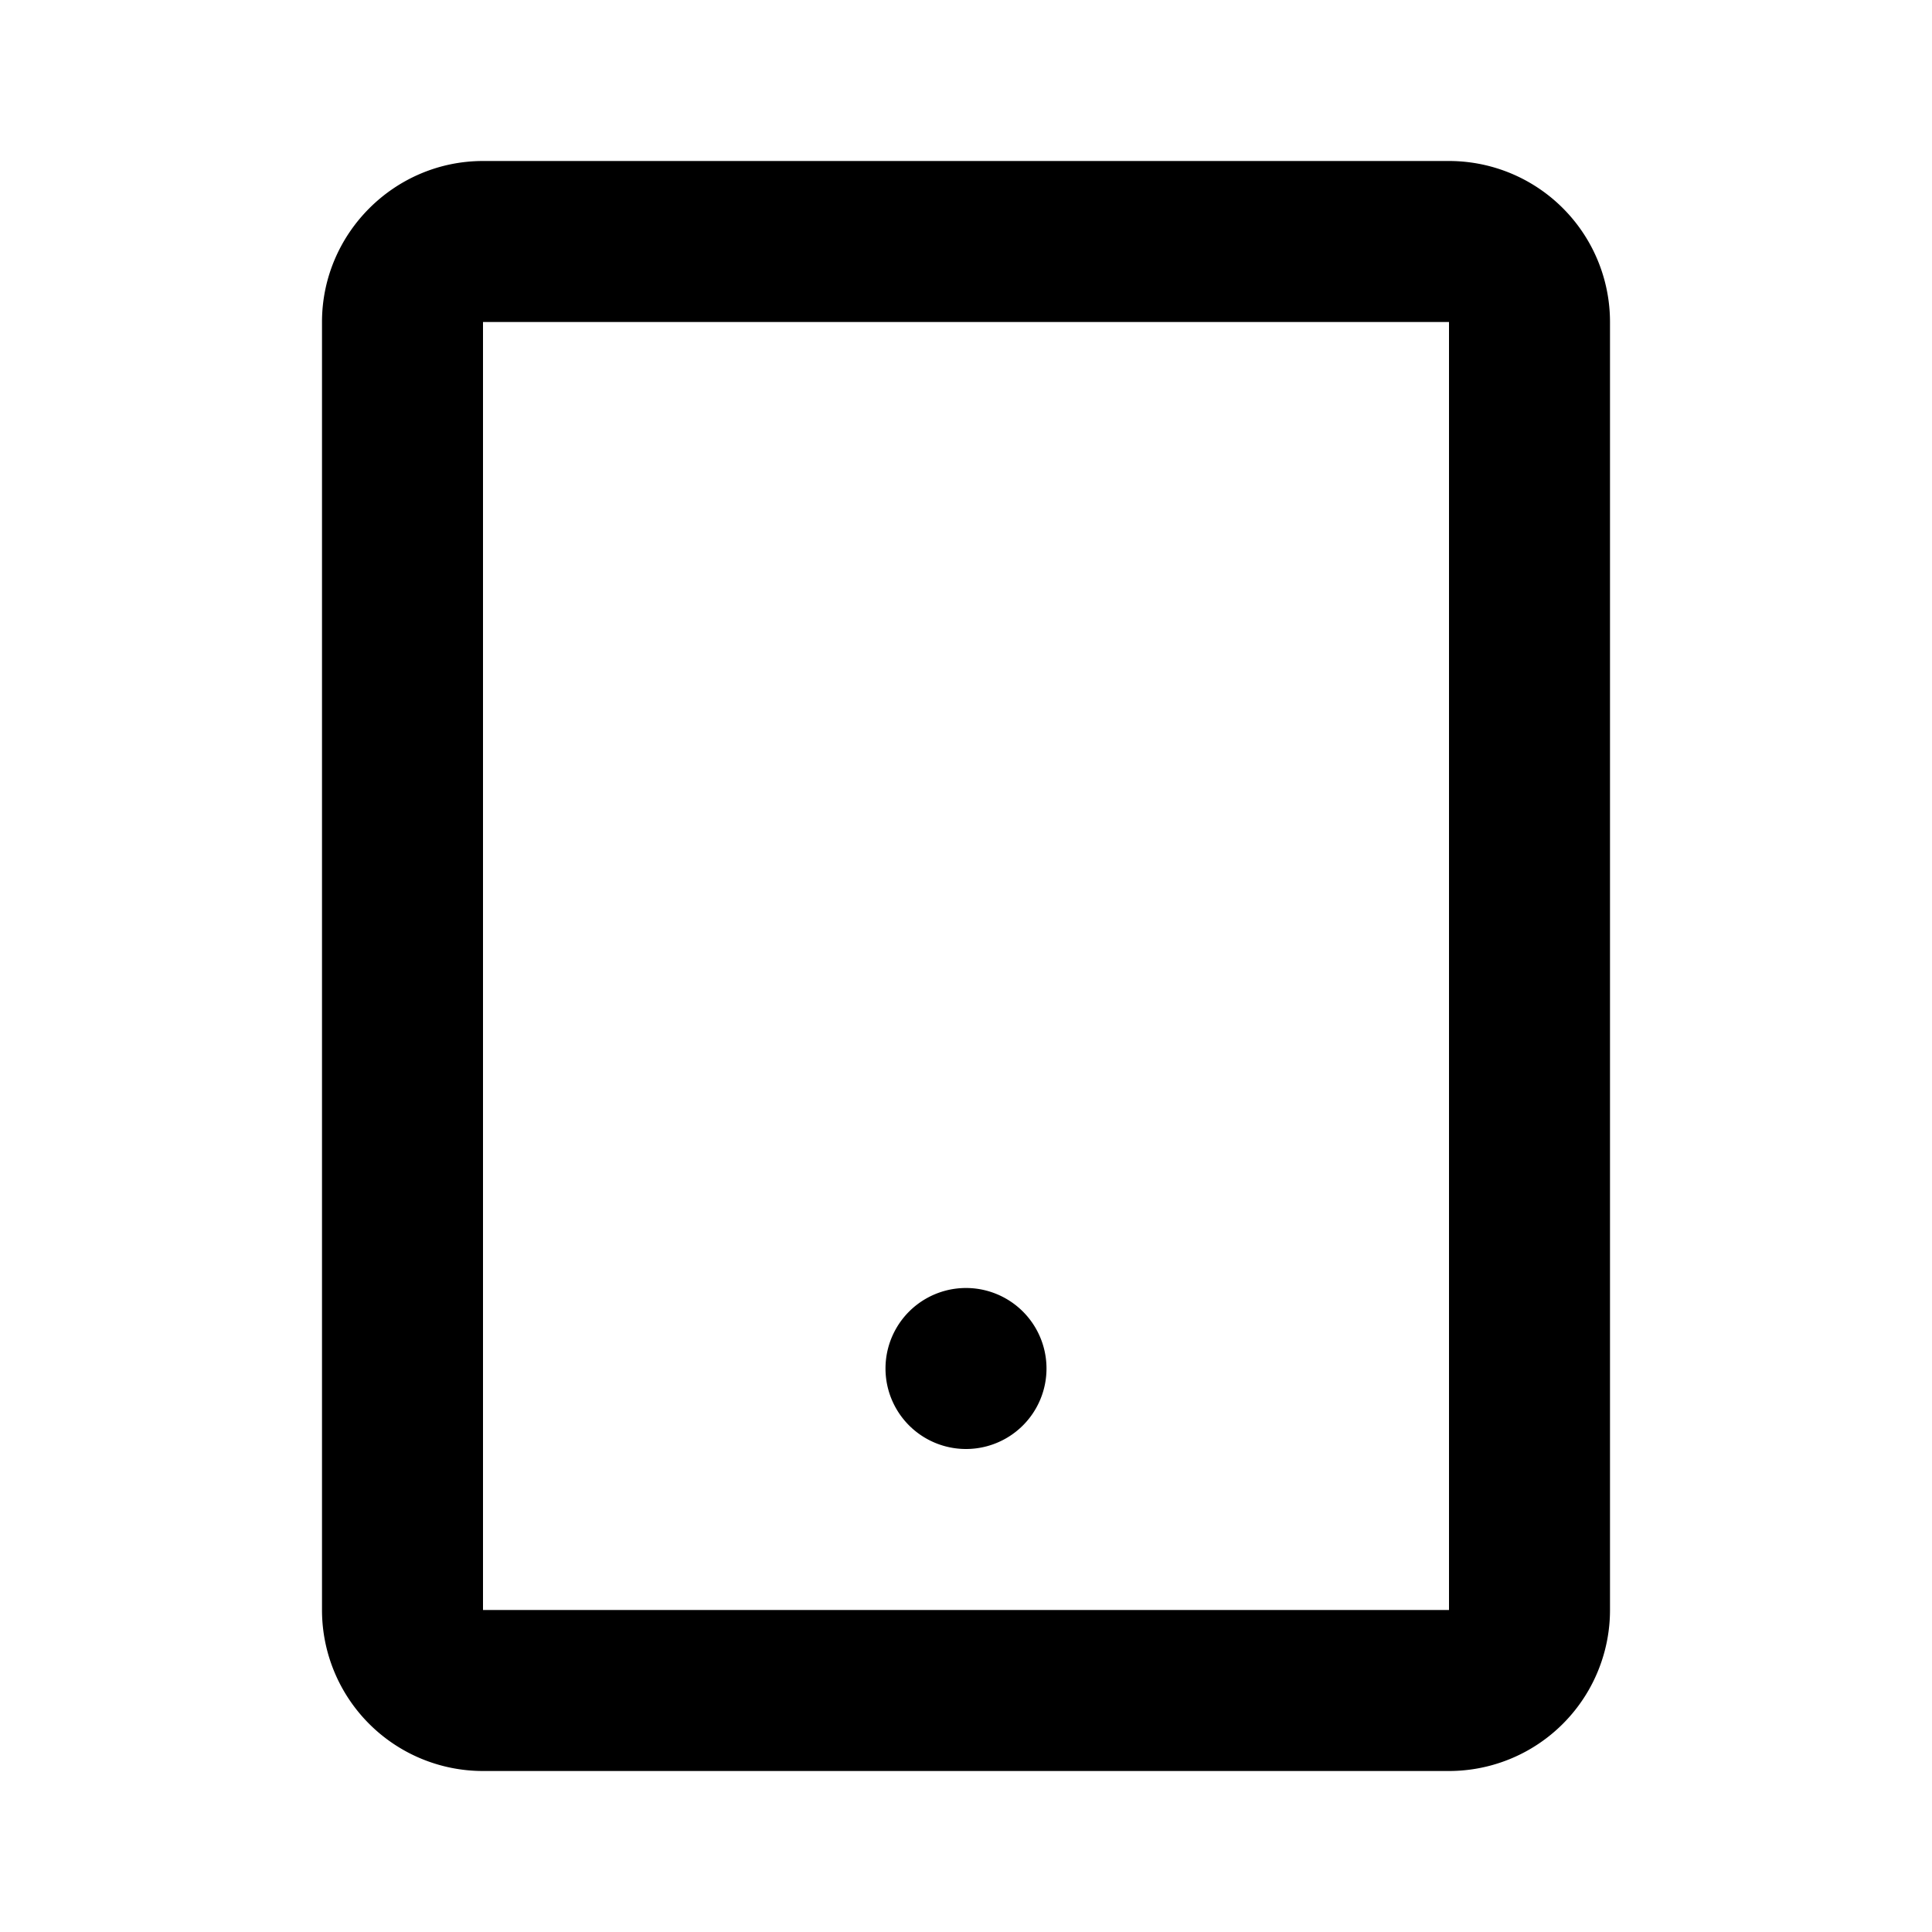<svg xmlns="http://www.w3.org/2000/svg" viewBox="0 0 24 24" width="24" height="24"><path class="heroicon-ui" d="M6 2h12a2 2 0 0 1 2 2v16a2 2 0 0 1-2 2H6a2 2 0 0 1-2-2V4c0-1.1.9-2 2-2zm0 2v16h12V4H6zm6 14a1 1 0 1 1 0-2 1 1 0 0 1 0 2z"/></svg>